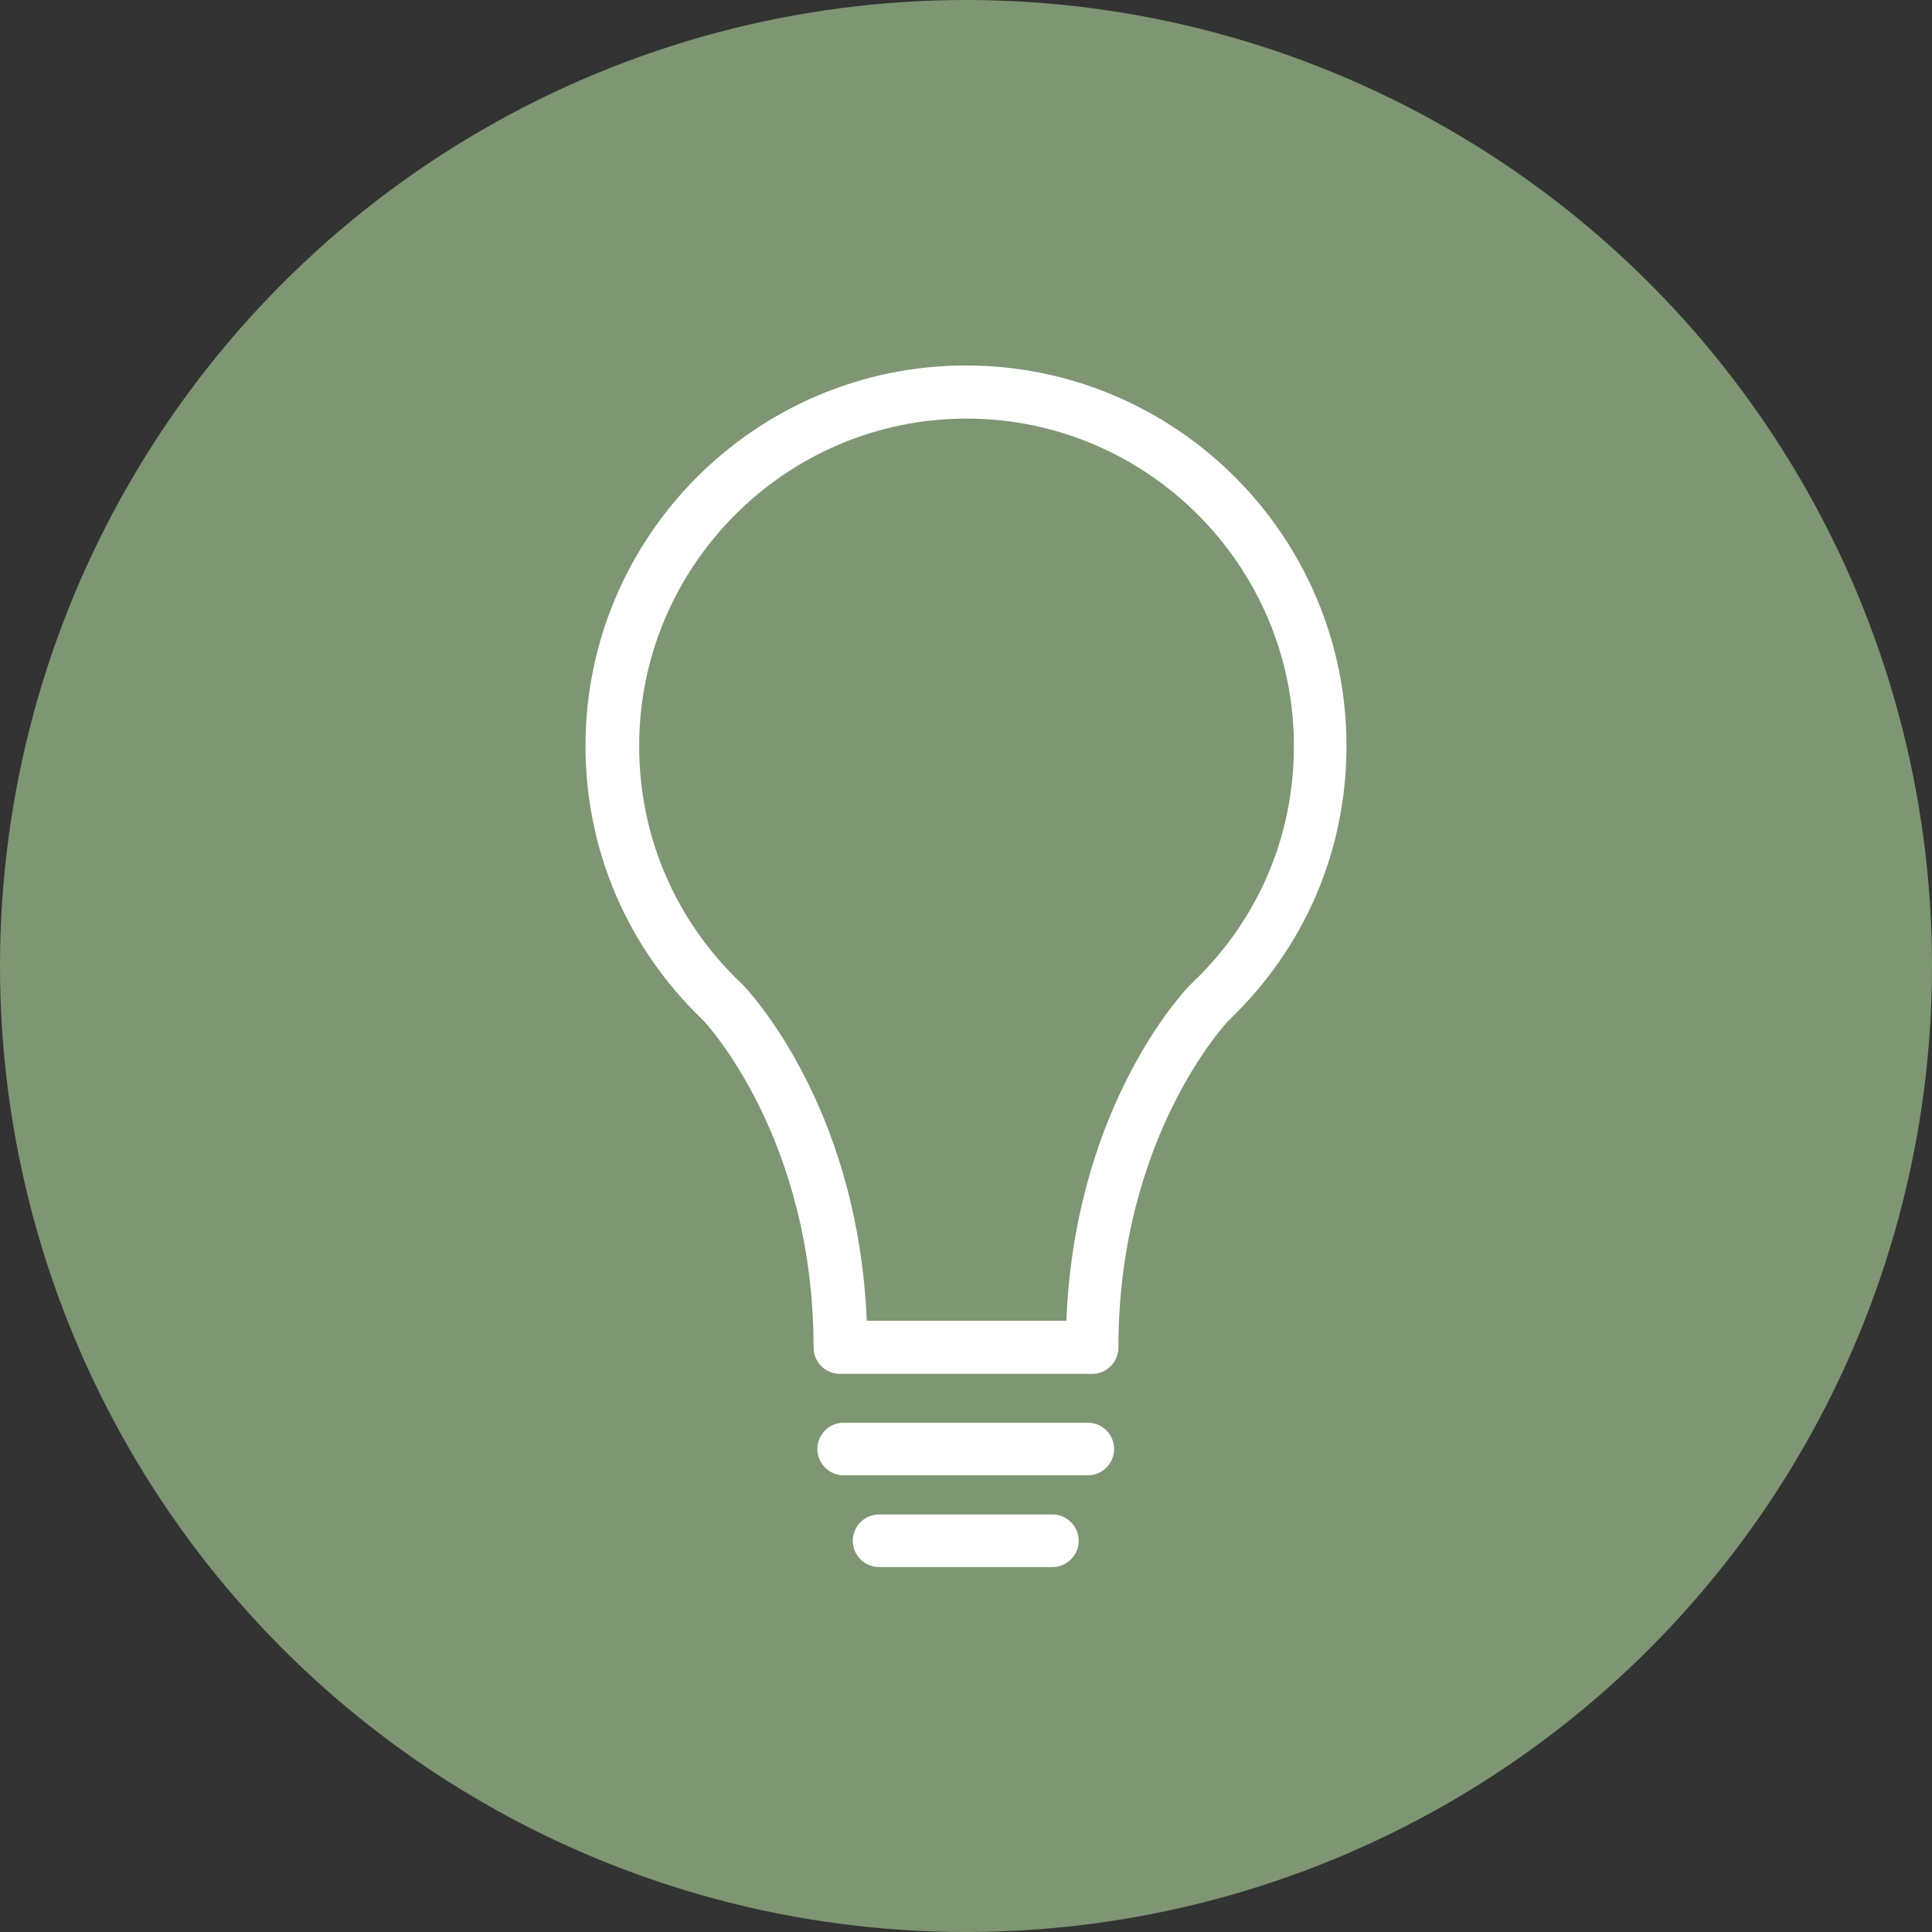 <?xml version="1.0" encoding="UTF-8"?><svg id="_レイヤー_2" xmlns="http://www.w3.org/2000/svg" width="36" height="36" viewBox="0 0 36 36"><rect x="0" y="0" width="36" height="36" fill="#333333" stroke="none"/><defs><style>.cls-1{fill:#7e9673;}.cls-1,.cls-2{stroke-width:0px;}.cls-2{fill:#fff;}</style></defs><g id="_文字_メイリオ_"><circle class="cls-1" cx="18" cy="18" r="18"/><path class="cls-2" d="M20.35,25.6h-4.7c-.27,0-.49-.22-.49-.49,0-3.92-2.03-6.07-2.05-6.09,0,0-.02-.02-.03-.03-1.4-1.35-2.17-3.16-2.17-5.09,0-3.91,3.18-7.09,7.09-7.09s7.09,3.18,7.09,7.09c0,1.94-.77,3.74-2.17,5.09,0,0-.02.02-.03.03-.02.02-2.05,2.16-2.05,6.09,0,.27-.22.49-.49.49ZM16.13,24.61h3.74c.15-3.75,1.95-5.88,2.28-6.23.02-.02.04-.04.06-.06,1.23-1.17,1.9-2.73,1.9-4.42,0-3.36-2.74-6.1-6.1-6.1s-6.1,2.74-6.1,6.1c0,1.68.67,3.25,1.9,4.42.02.02.04.04.06.06.33.36,2.13,2.49,2.28,6.23Z"/><path class="cls-2" d="M20.27,27.49h-4.55c-.27,0-.49-.22-.49-.49s.22-.49.49-.49h4.55c.27,0,.49.22.49.49s-.22.49-.49.49Z"/><path class="cls-2" d="M19.61,29.2h-3.23c-.27,0-.49-.22-.49-.49s.22-.49.49-.49h3.23c.27,0,.49.22.49.49s-.22.49-.49.49Z"/></g></svg>